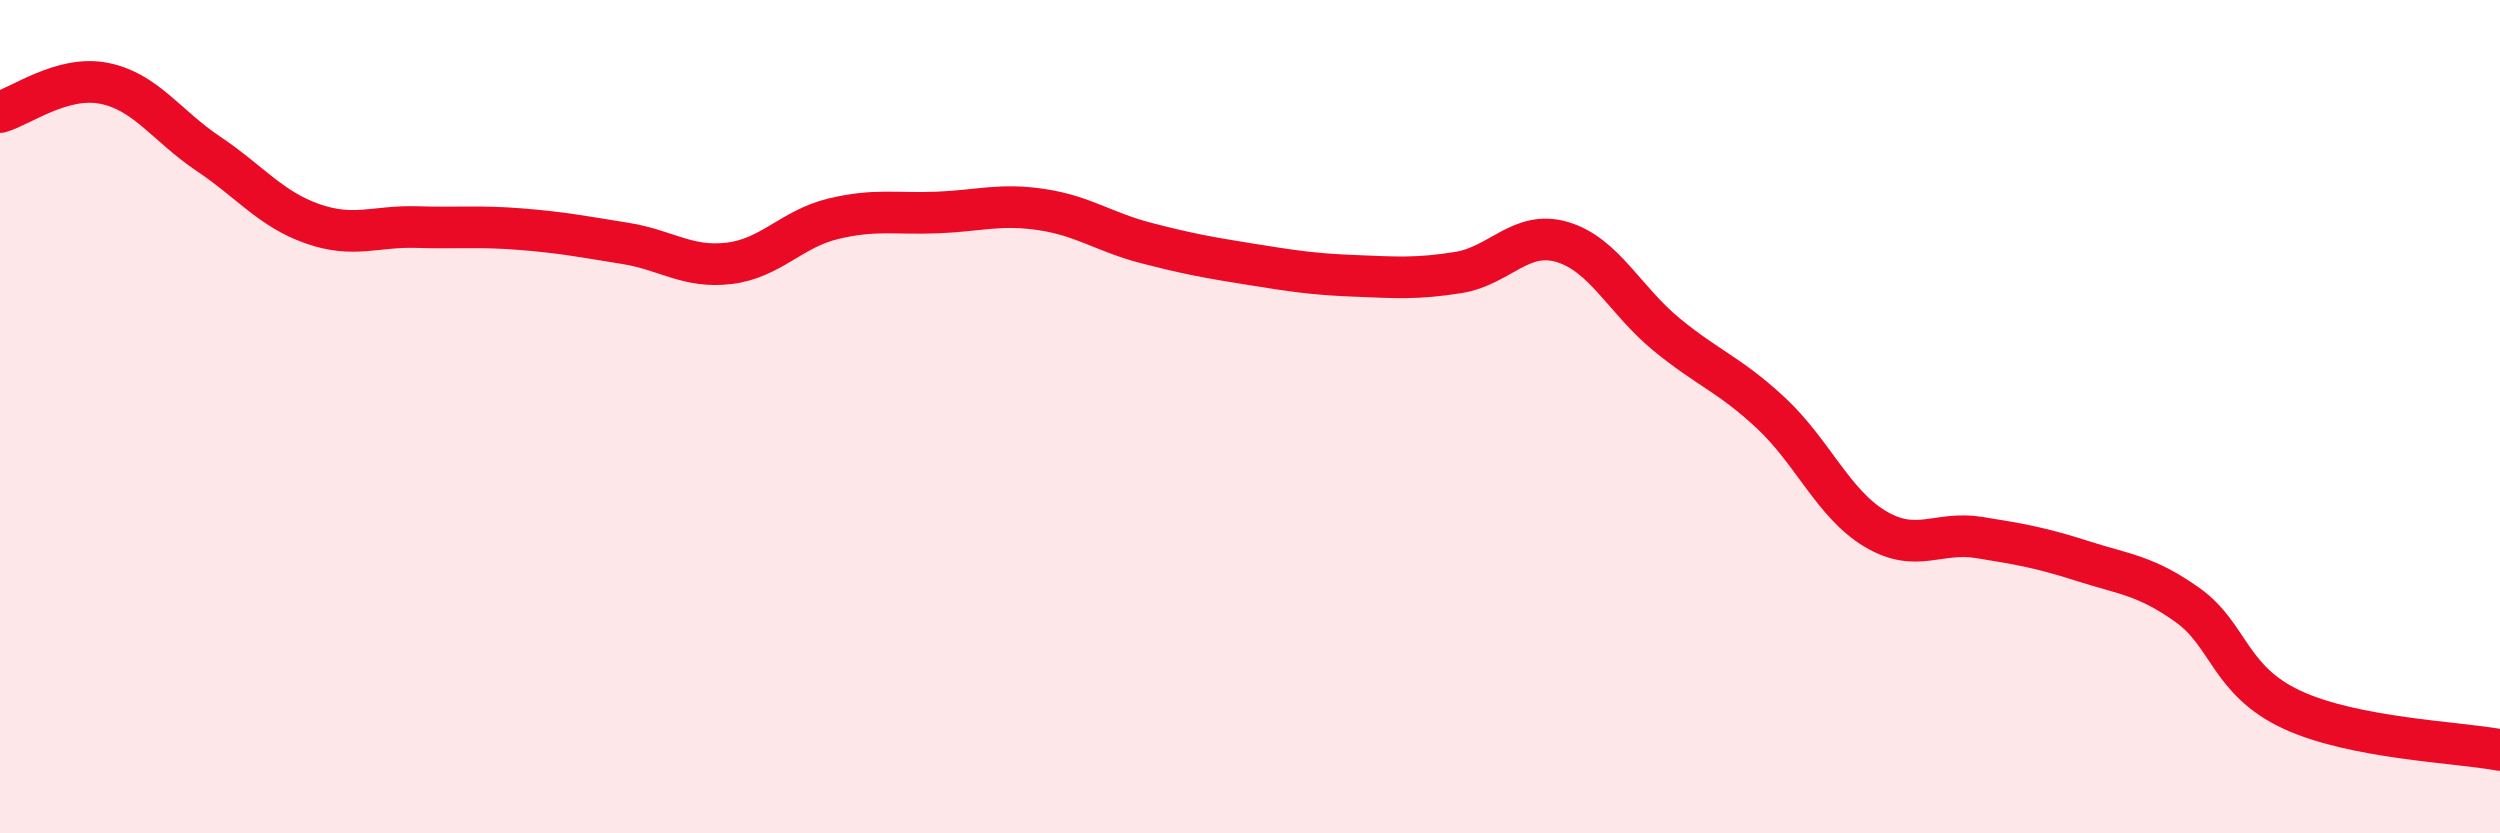 
    <svg width="60" height="20" viewBox="0 0 60 20" xmlns="http://www.w3.org/2000/svg">
      <path
        d="M 0,2.69 C 0.5,2.55 1.5,1.8 2.5,2 C 3.5,2.2 4,3.02 5,3.69 C 6,4.36 6.5,5.02 7.5,5.37 C 8.5,5.72 9,5.42 10,5.45 C 11,5.48 11.5,5.42 12.5,5.5 C 13.5,5.58 14,5.68 15,5.84 C 16,6 16.5,6.44 17.5,6.32 C 18.5,6.2 19,5.49 20,5.25 C 21,5.01 21.5,5.14 22.5,5.1 C 23.5,5.06 24,4.88 25,5.03 C 26,5.18 26.5,5.57 27.5,5.83 C 28.5,6.09 29,6.18 30,6.34 C 31,6.5 31.5,6.58 32.5,6.62 C 33.5,6.66 34,6.7 35,6.54 C 36,6.38 36.5,5.51 37.5,5.81 C 38.5,6.11 39,7.21 40,8.03 C 41,8.85 41.5,8.98 42.5,9.91 C 43.5,10.84 44,12.09 45,12.69 C 46,13.29 46.5,12.74 47.5,12.9 C 48.5,13.06 49,13.15 50,13.47 C 51,13.79 51.5,13.81 52.5,14.52 C 53.5,15.23 53.5,16.33 55,17.03 C 56.5,17.73 59,17.81 60,18L60 20L0 20Z"
        fill="#EB0A25"
        opacity="0.1"
        stroke-linecap="round"
        stroke-linejoin="round"
      />
      <path
        d="M 0,2.69 C 0.5,2.55 1.5,1.8 2.5,2 C 3.5,2.2 4,3.02 5,3.69 C 6,4.36 6.5,5.02 7.5,5.37 C 8.5,5.72 9,5.42 10,5.45 C 11,5.48 11.5,5.42 12.5,5.5 C 13.5,5.58 14,5.68 15,5.84 C 16,6 16.5,6.44 17.5,6.32 C 18.5,6.2 19,5.49 20,5.25 C 21,5.01 21.5,5.14 22.5,5.1 C 23.5,5.06 24,4.88 25,5.03 C 26,5.18 26.5,5.57 27.5,5.83 C 28.5,6.09 29,6.18 30,6.34 C 31,6.5 31.5,6.58 32.5,6.62 C 33.5,6.66 34,6.7 35,6.54 C 36,6.38 36.5,5.51 37.5,5.81 C 38.5,6.11 39,7.21 40,8.03 C 41,8.85 41.5,8.98 42.5,9.91 C 43.5,10.84 44,12.09 45,12.69 C 46,13.29 46.5,12.74 47.5,12.9 C 48.5,13.06 49,13.15 50,13.47 C 51,13.79 51.5,13.81 52.5,14.52 C 53.5,15.23 53.5,16.33 55,17.03 C 56.5,17.73 59,17.81 60,18"
        stroke="#EB0A25"
        stroke-width="1"
        fill="none"
        stroke-linecap="round"
        stroke-linejoin="round"
      />
    </svg>
  